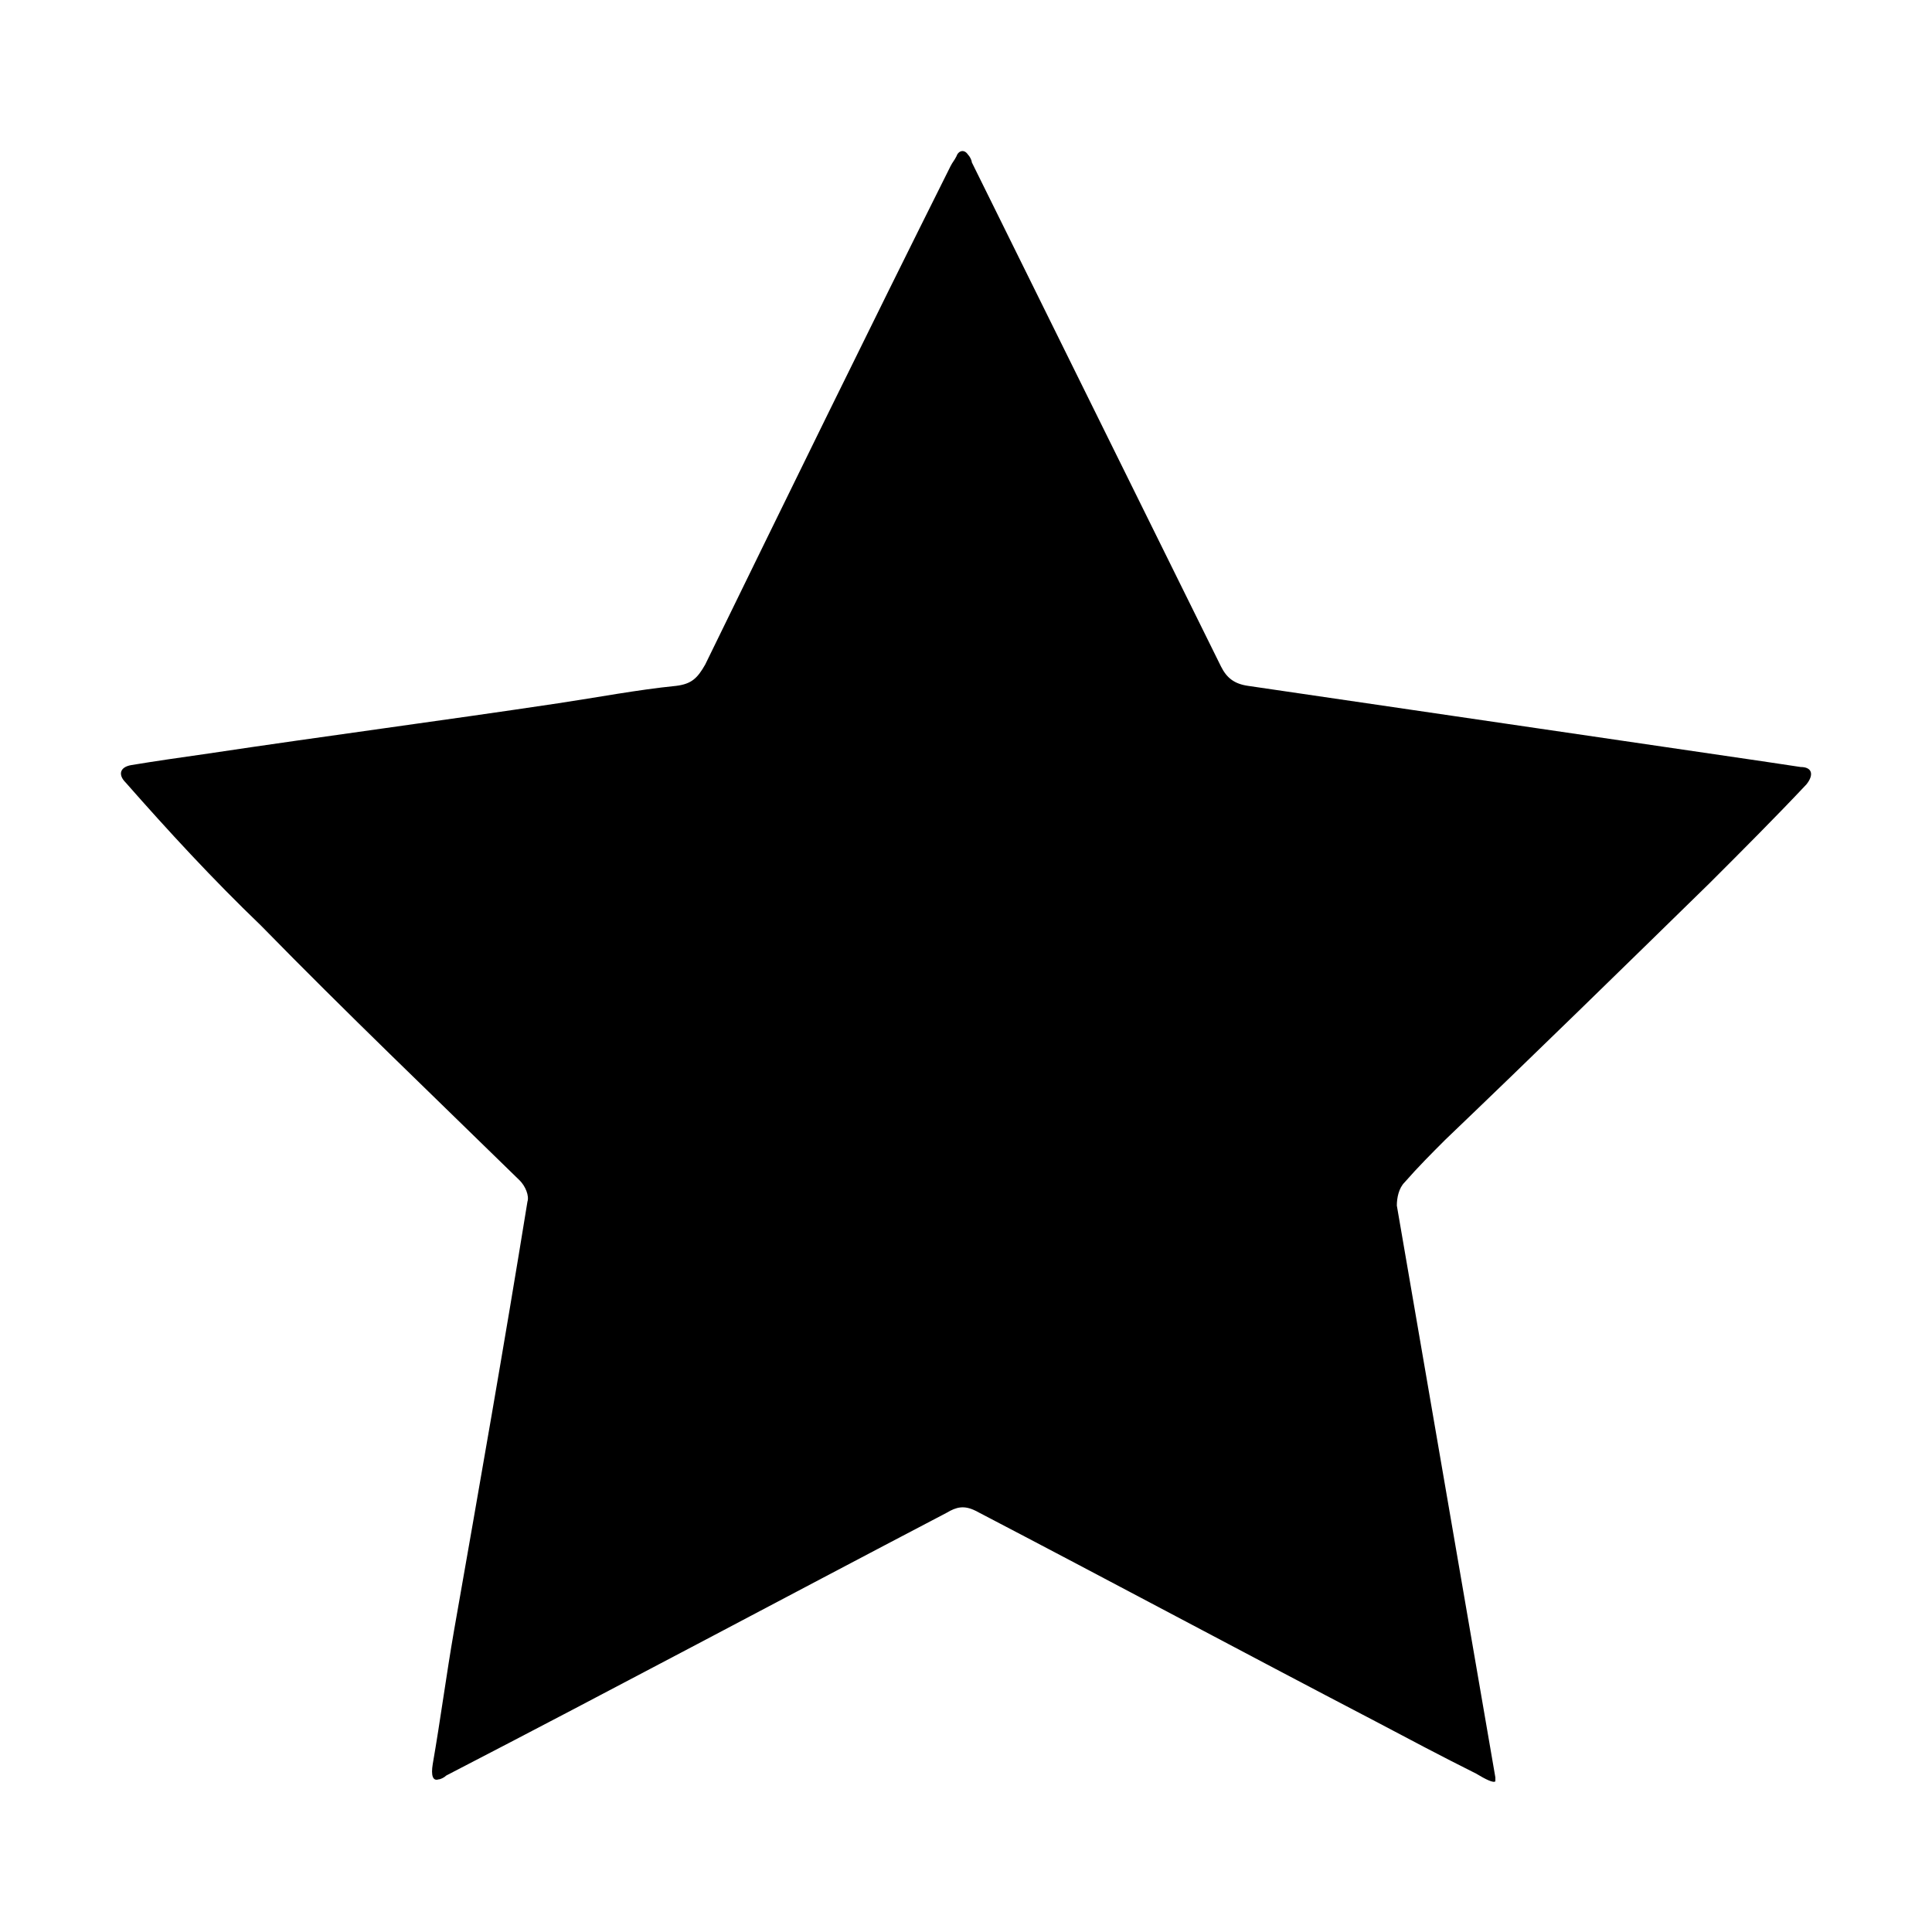 <svg width="64" height="64" viewBox="0 0 1000 1000" xmlns="http://www.w3.org/2000/svg"><path d="M935 406c-16 17-33 34-50 51-45 44-91 89-137 133-7 7-14 14-21 22-3 3-4 8-4 12 17 99 34 197 51 296v2c-1 1-5-1-10-4-18-9-35-18-52-27-69-36-138-73-207-109-6-3-10-2-15 1-86 45-172 91-259 136-1 1-3 2-4 2-3 1-4-2-3-8 4-23 7-46 11-69 13-74 26-148 38-222 1-3-1-8-4-11-45-44-90-87-134-132-25-24-48-49-70-74-4-4-3-8 3-9 12-2 26-4 40-6 60-9 121-17 181-26 20-3 41-7 61-9 8-1 11-4 15-11 42-86 84-172 127-258 1-2 2-3 3-5 1-3 4-4 6-1 1 1 2 3 2 4l129 261c3 6 7 9 14 10 89 13 177 26 266 39 7 1 13 2 20 3 6 0 7 4 3 9z"/></svg>